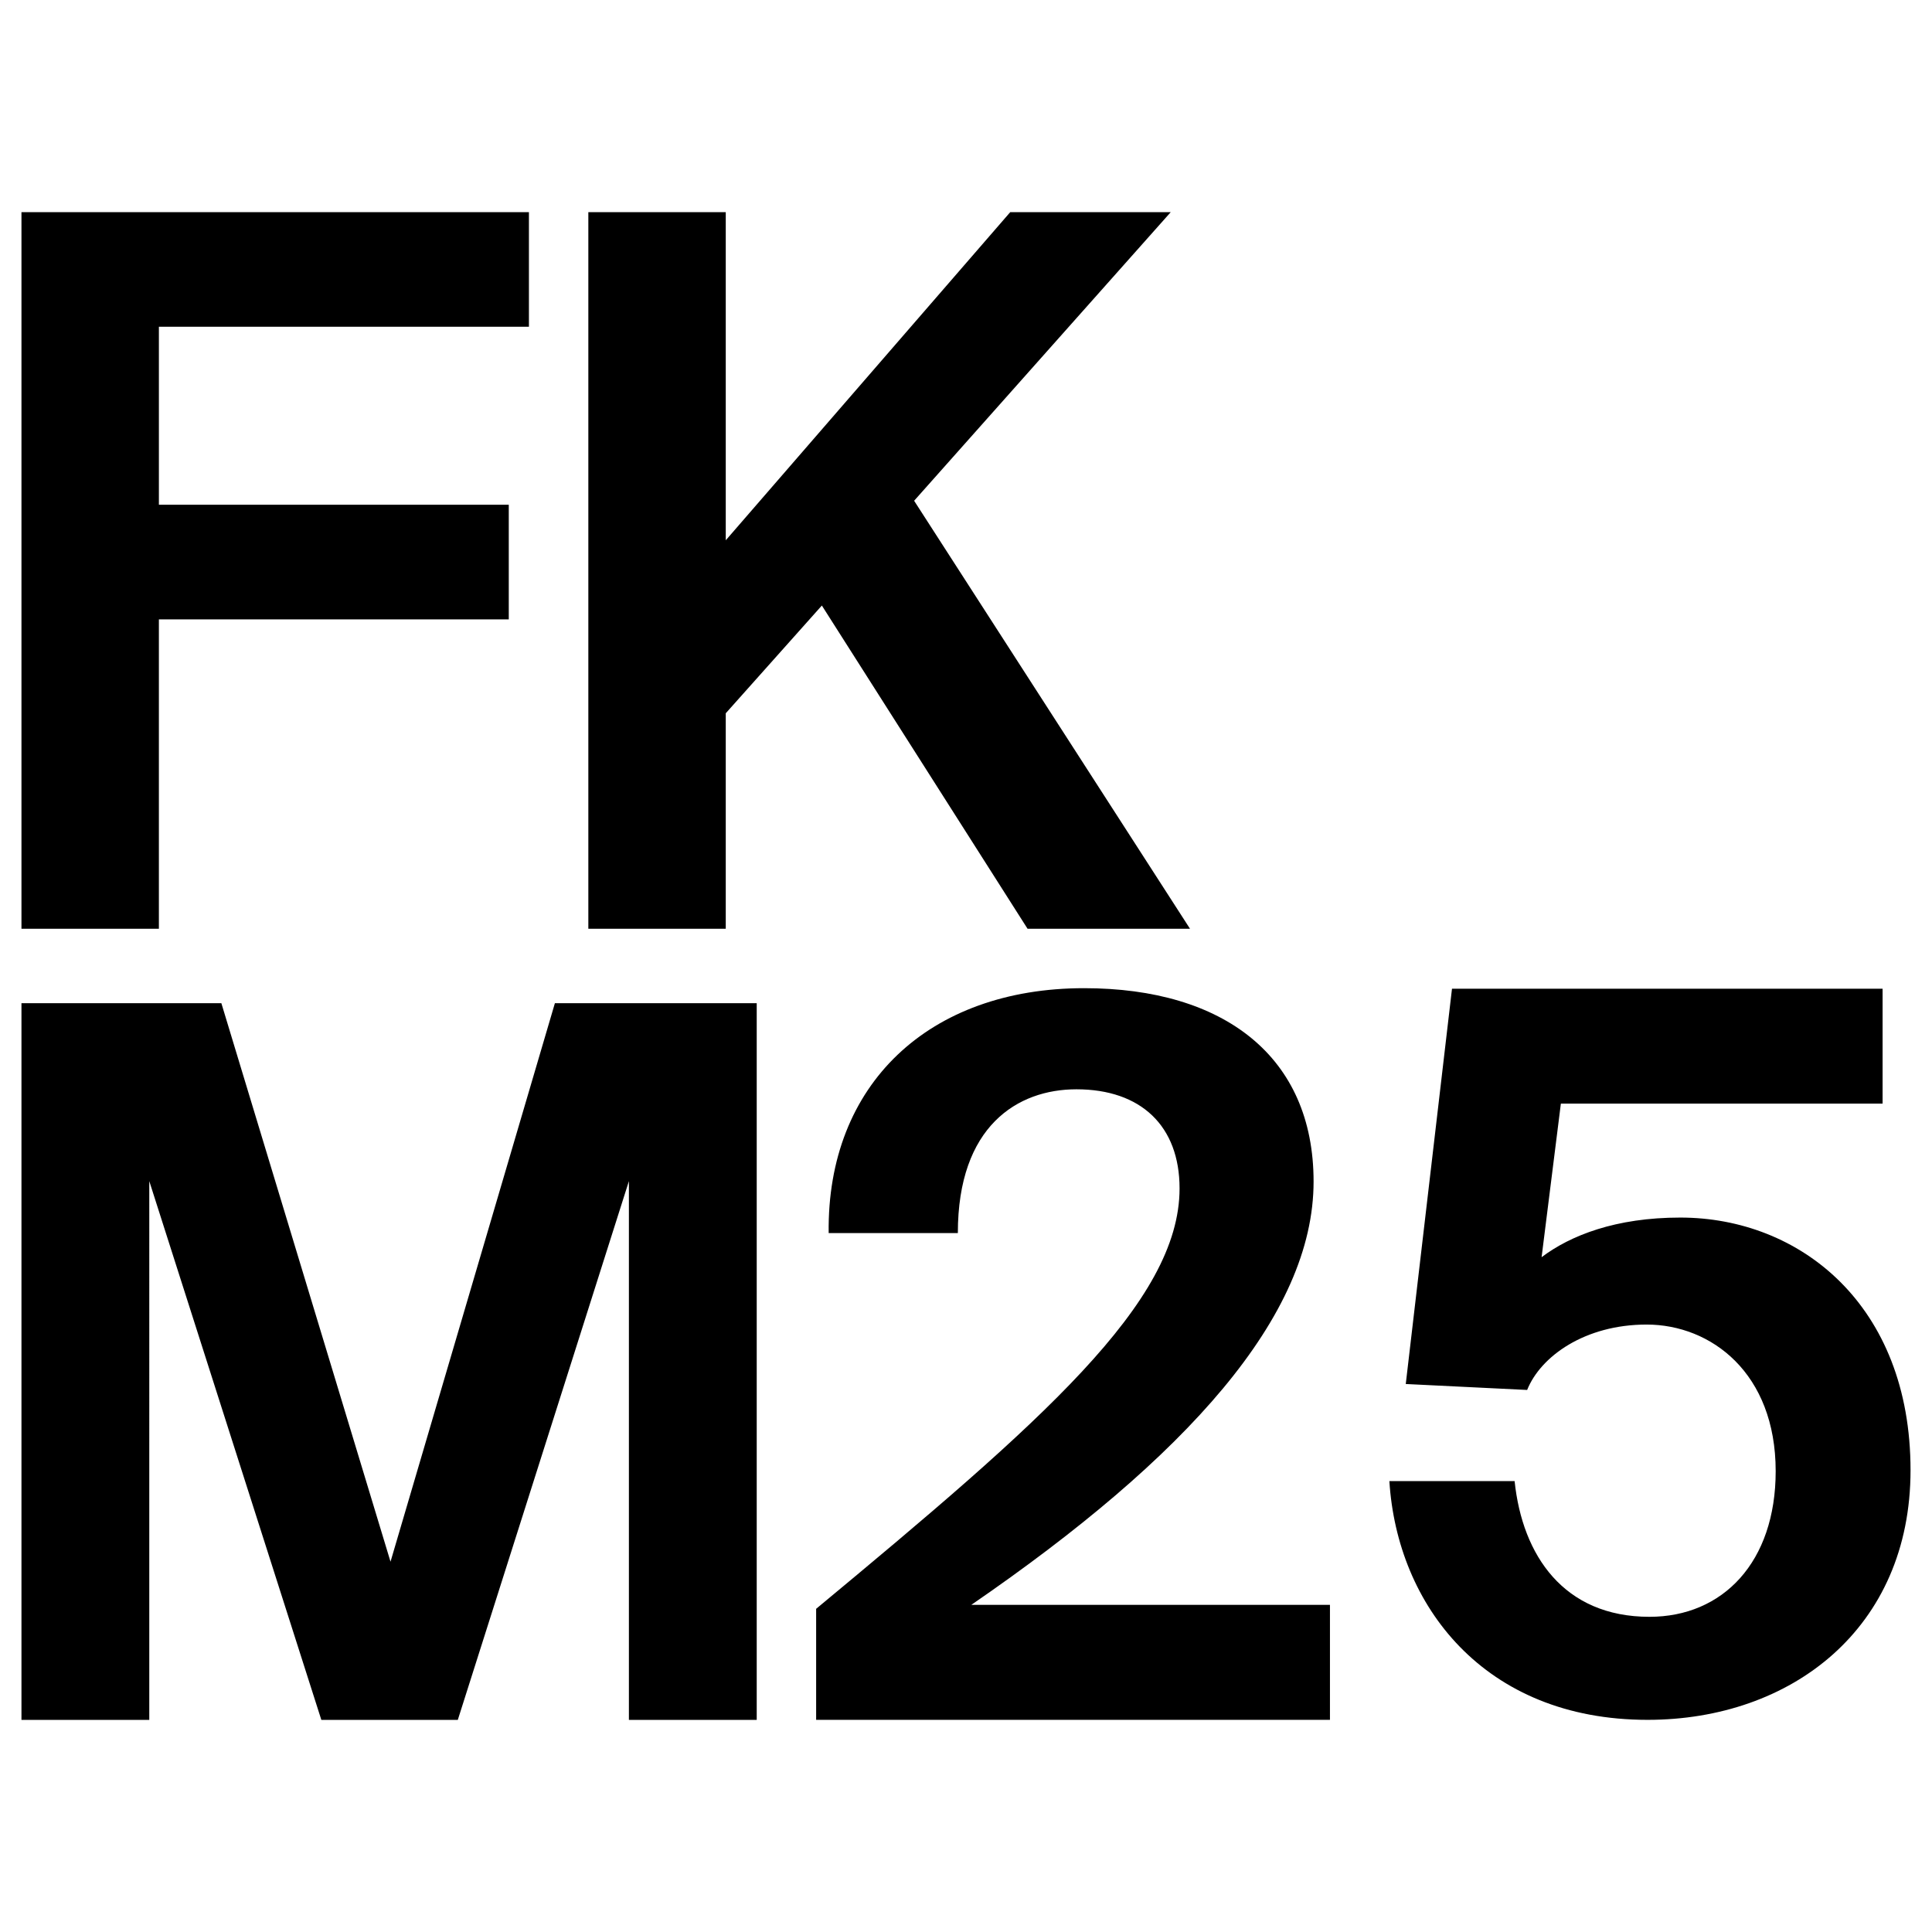 <svg xmlns="http://www.w3.org/2000/svg" version="1.1" viewBox="0 0 100 100">
<style>
  path {
    fill: #000;
  }
  @media (prefers-color-scheme: dark) {
    path { fill: #fff; }
  }
</style>
<path d="M8.224 32.059h18.11v-5.935H8.224v-9.211h19.153V10.98H1.111v37.092h7.113V32.059ZM37.565 36.919l4.974-5.577 10.647 16.73h8.408L47.315 25.919 60.598 10.98H52.29L37.565 27.965V10.981h-7.113v37.092h7.113V36.92ZM20.213 80.833l-8.755-28.907H1.111V89.02h6.616V61.135l8.905 27.885h7.064l8.856-27.885V89.02h6.616V51.926H28.721l-8.508 28.907ZM67.991 61.155c0-6.466-4.641-10.007-11.876-10.007-8.033 0-13.322 4.978-13.223 12.675h6.686c0-5.542 3.094-7.441 6.137-7.441 3.343 0 5.339 1.899 5.339 5.132 0 5.901-7.185 12.111-18.811 21.758v5.747h26.595v-5.953H50.277c11.127-7.646 17.714-14.932 17.714-21.912ZM86.973 63.021c-3.341 0-5.684.923-7.18 2.051l.997-7.948h16.653v-5.948H75.155l-2.393 20.46 6.283.308c.698-1.743 2.991-3.385 6.183-3.385 3.341 0 6.681 2.513 6.681 7.589 0 4.718-2.742 7.538-6.532 7.538-4.438 0-6.582-3.179-6.981-7.025h-6.482c.399 6.41 4.887 12.358 13.363 12.358 7.429 0 13.612-4.718 13.612-12.922 0-8.564-5.734-13.076-11.917-13.076Z"/>
</svg>